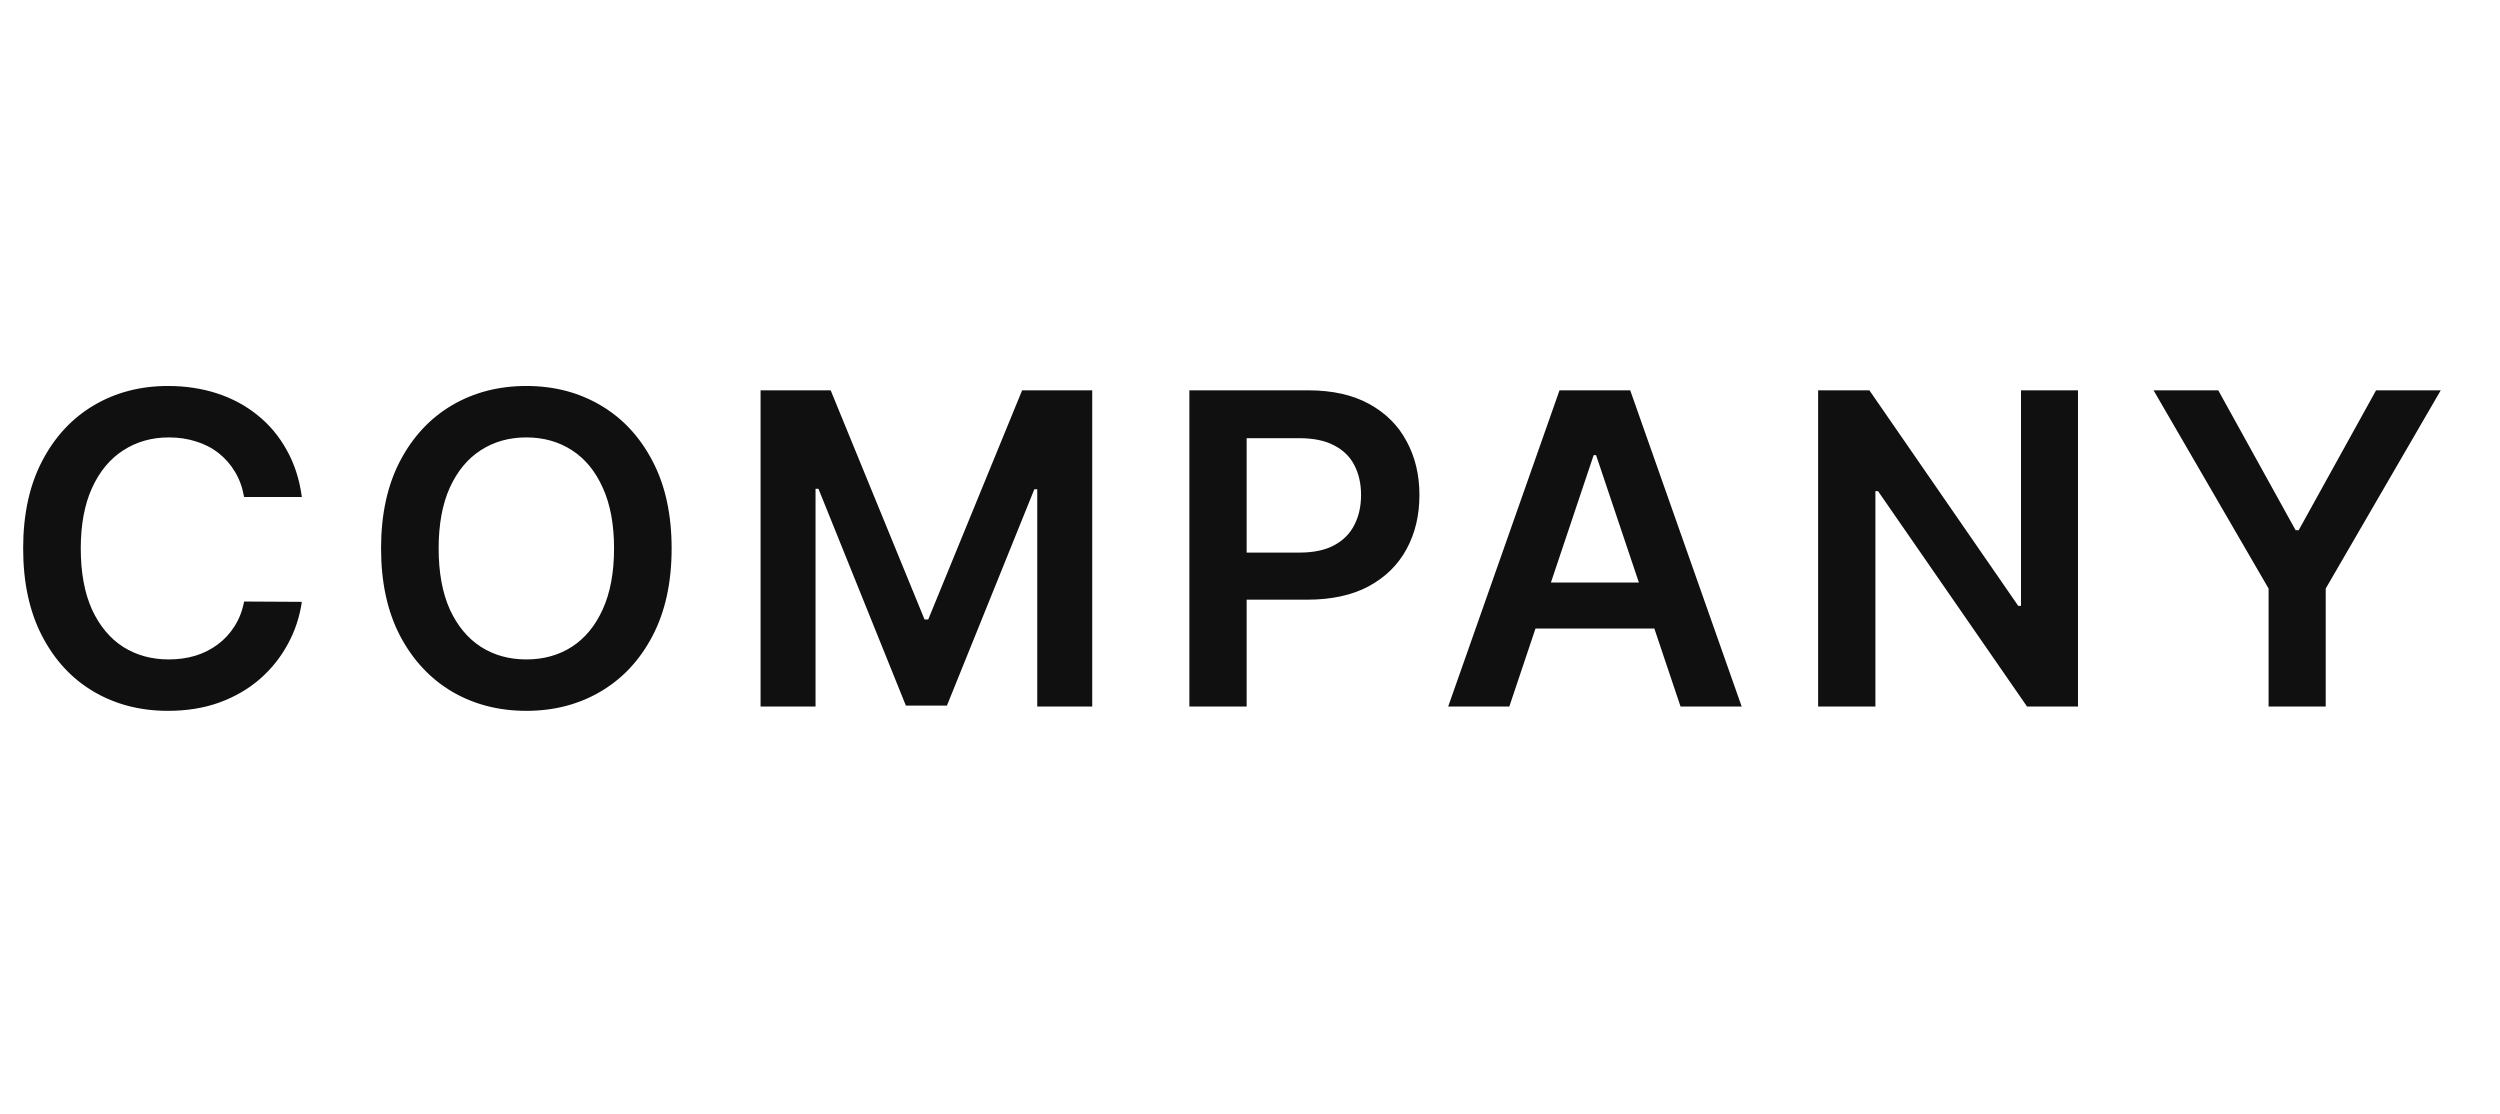 <svg width="92" height="41" viewBox="0 0 92 41" fill="none" xmlns="http://www.w3.org/2000/svg">
<path d="M11.108 18.29H8.983C8.922 17.941 8.811 17.633 8.648 17.364C8.485 17.091 8.282 16.86 8.04 16.671C7.797 16.481 7.521 16.339 7.21 16.244C6.903 16.146 6.572 16.097 6.216 16.097C5.583 16.097 5.023 16.256 4.534 16.574C4.045 16.888 3.663 17.35 3.386 17.96C3.11 18.566 2.972 19.307 2.972 20.182C2.972 21.072 3.11 21.822 3.386 22.432C3.667 23.038 4.049 23.496 4.534 23.807C5.023 24.114 5.581 24.267 6.21 24.267C6.559 24.267 6.884 24.222 7.188 24.131C7.494 24.036 7.769 23.898 8.011 23.716C8.258 23.534 8.464 23.311 8.631 23.046C8.801 22.78 8.919 22.477 8.983 22.136L11.108 22.148C11.028 22.701 10.856 23.22 10.591 23.704C10.329 24.189 9.987 24.617 9.562 24.989C9.138 25.356 8.642 25.644 8.074 25.852C7.506 26.057 6.875 26.159 6.182 26.159C5.159 26.159 4.246 25.922 3.443 25.449C2.64 24.975 2.008 24.292 1.545 23.398C1.083 22.504 0.852 21.432 0.852 20.182C0.852 18.928 1.085 17.856 1.551 16.966C2.017 16.072 2.652 15.388 3.455 14.915C4.258 14.441 5.167 14.204 6.182 14.204C6.83 14.204 7.432 14.296 7.989 14.477C8.545 14.659 9.042 14.926 9.477 15.278C9.913 15.627 10.271 16.055 10.551 16.562C10.835 17.066 11.021 17.642 11.108 18.29ZM24.716 20.182C24.716 21.436 24.481 22.509 24.012 23.403C23.546 24.294 22.909 24.975 22.102 25.449C21.299 25.922 20.388 26.159 19.369 26.159C18.351 26.159 17.438 25.922 16.631 25.449C15.828 24.972 15.191 24.288 14.722 23.398C14.256 22.504 14.023 21.432 14.023 20.182C14.023 18.928 14.256 17.856 14.722 16.966C15.191 16.072 15.828 15.388 16.631 14.915C17.438 14.441 18.351 14.204 19.369 14.204C20.388 14.204 21.299 14.441 22.102 14.915C22.909 15.388 23.546 16.072 24.012 16.966C24.481 17.856 24.716 18.928 24.716 20.182ZM22.597 20.182C22.597 19.299 22.459 18.555 22.182 17.949C21.909 17.339 21.53 16.879 21.046 16.568C20.561 16.254 20.002 16.097 19.369 16.097C18.737 16.097 18.178 16.254 17.693 16.568C17.209 16.879 16.828 17.339 16.551 17.949C16.279 18.555 16.142 19.299 16.142 20.182C16.142 21.064 16.279 21.811 16.551 22.421C16.828 23.026 17.209 23.487 17.693 23.801C18.178 24.112 18.737 24.267 19.369 24.267C20.002 24.267 20.561 24.112 21.046 23.801C21.53 23.487 21.909 23.026 22.182 22.421C22.459 21.811 22.597 21.064 22.597 20.182ZM27.989 14.364H30.569L34.023 22.796H34.159L37.614 14.364H40.194V26H38.171V18.006H38.063L34.847 25.966H33.336L30.12 17.989H30.012V26H27.989V14.364ZM43.769 26V14.364H48.133C49.027 14.364 49.777 14.53 50.383 14.864C50.992 15.197 51.453 15.655 51.763 16.239C52.078 16.818 52.235 17.477 52.235 18.216C52.235 18.962 52.078 19.625 51.763 20.204C51.449 20.784 50.985 21.241 50.371 21.574C49.758 21.903 49.002 22.068 48.104 22.068H45.212V20.335H47.82C48.343 20.335 48.771 20.244 49.104 20.062C49.438 19.881 49.684 19.631 49.843 19.312C50.006 18.994 50.087 18.629 50.087 18.216C50.087 17.803 50.006 17.439 49.843 17.125C49.684 16.811 49.436 16.566 49.099 16.392C48.765 16.214 48.335 16.125 47.809 16.125H45.877V26H43.769ZM55.543 26H53.293L57.39 14.364H59.992L64.094 26H61.844L58.736 16.75H58.646L55.543 26ZM55.617 21.438H61.754V23.131H55.617V21.438ZM76.47 14.364V26H74.595L69.112 18.074H69.015V26H66.907V14.364H68.793L74.271 22.296H74.373V14.364H76.47ZM79.251 14.364H81.632L84.478 19.511H84.592L87.439 14.364H89.819L85.586 21.659V26H83.484V21.659L79.251 14.364Z" fill="#101010"/>
</svg>

